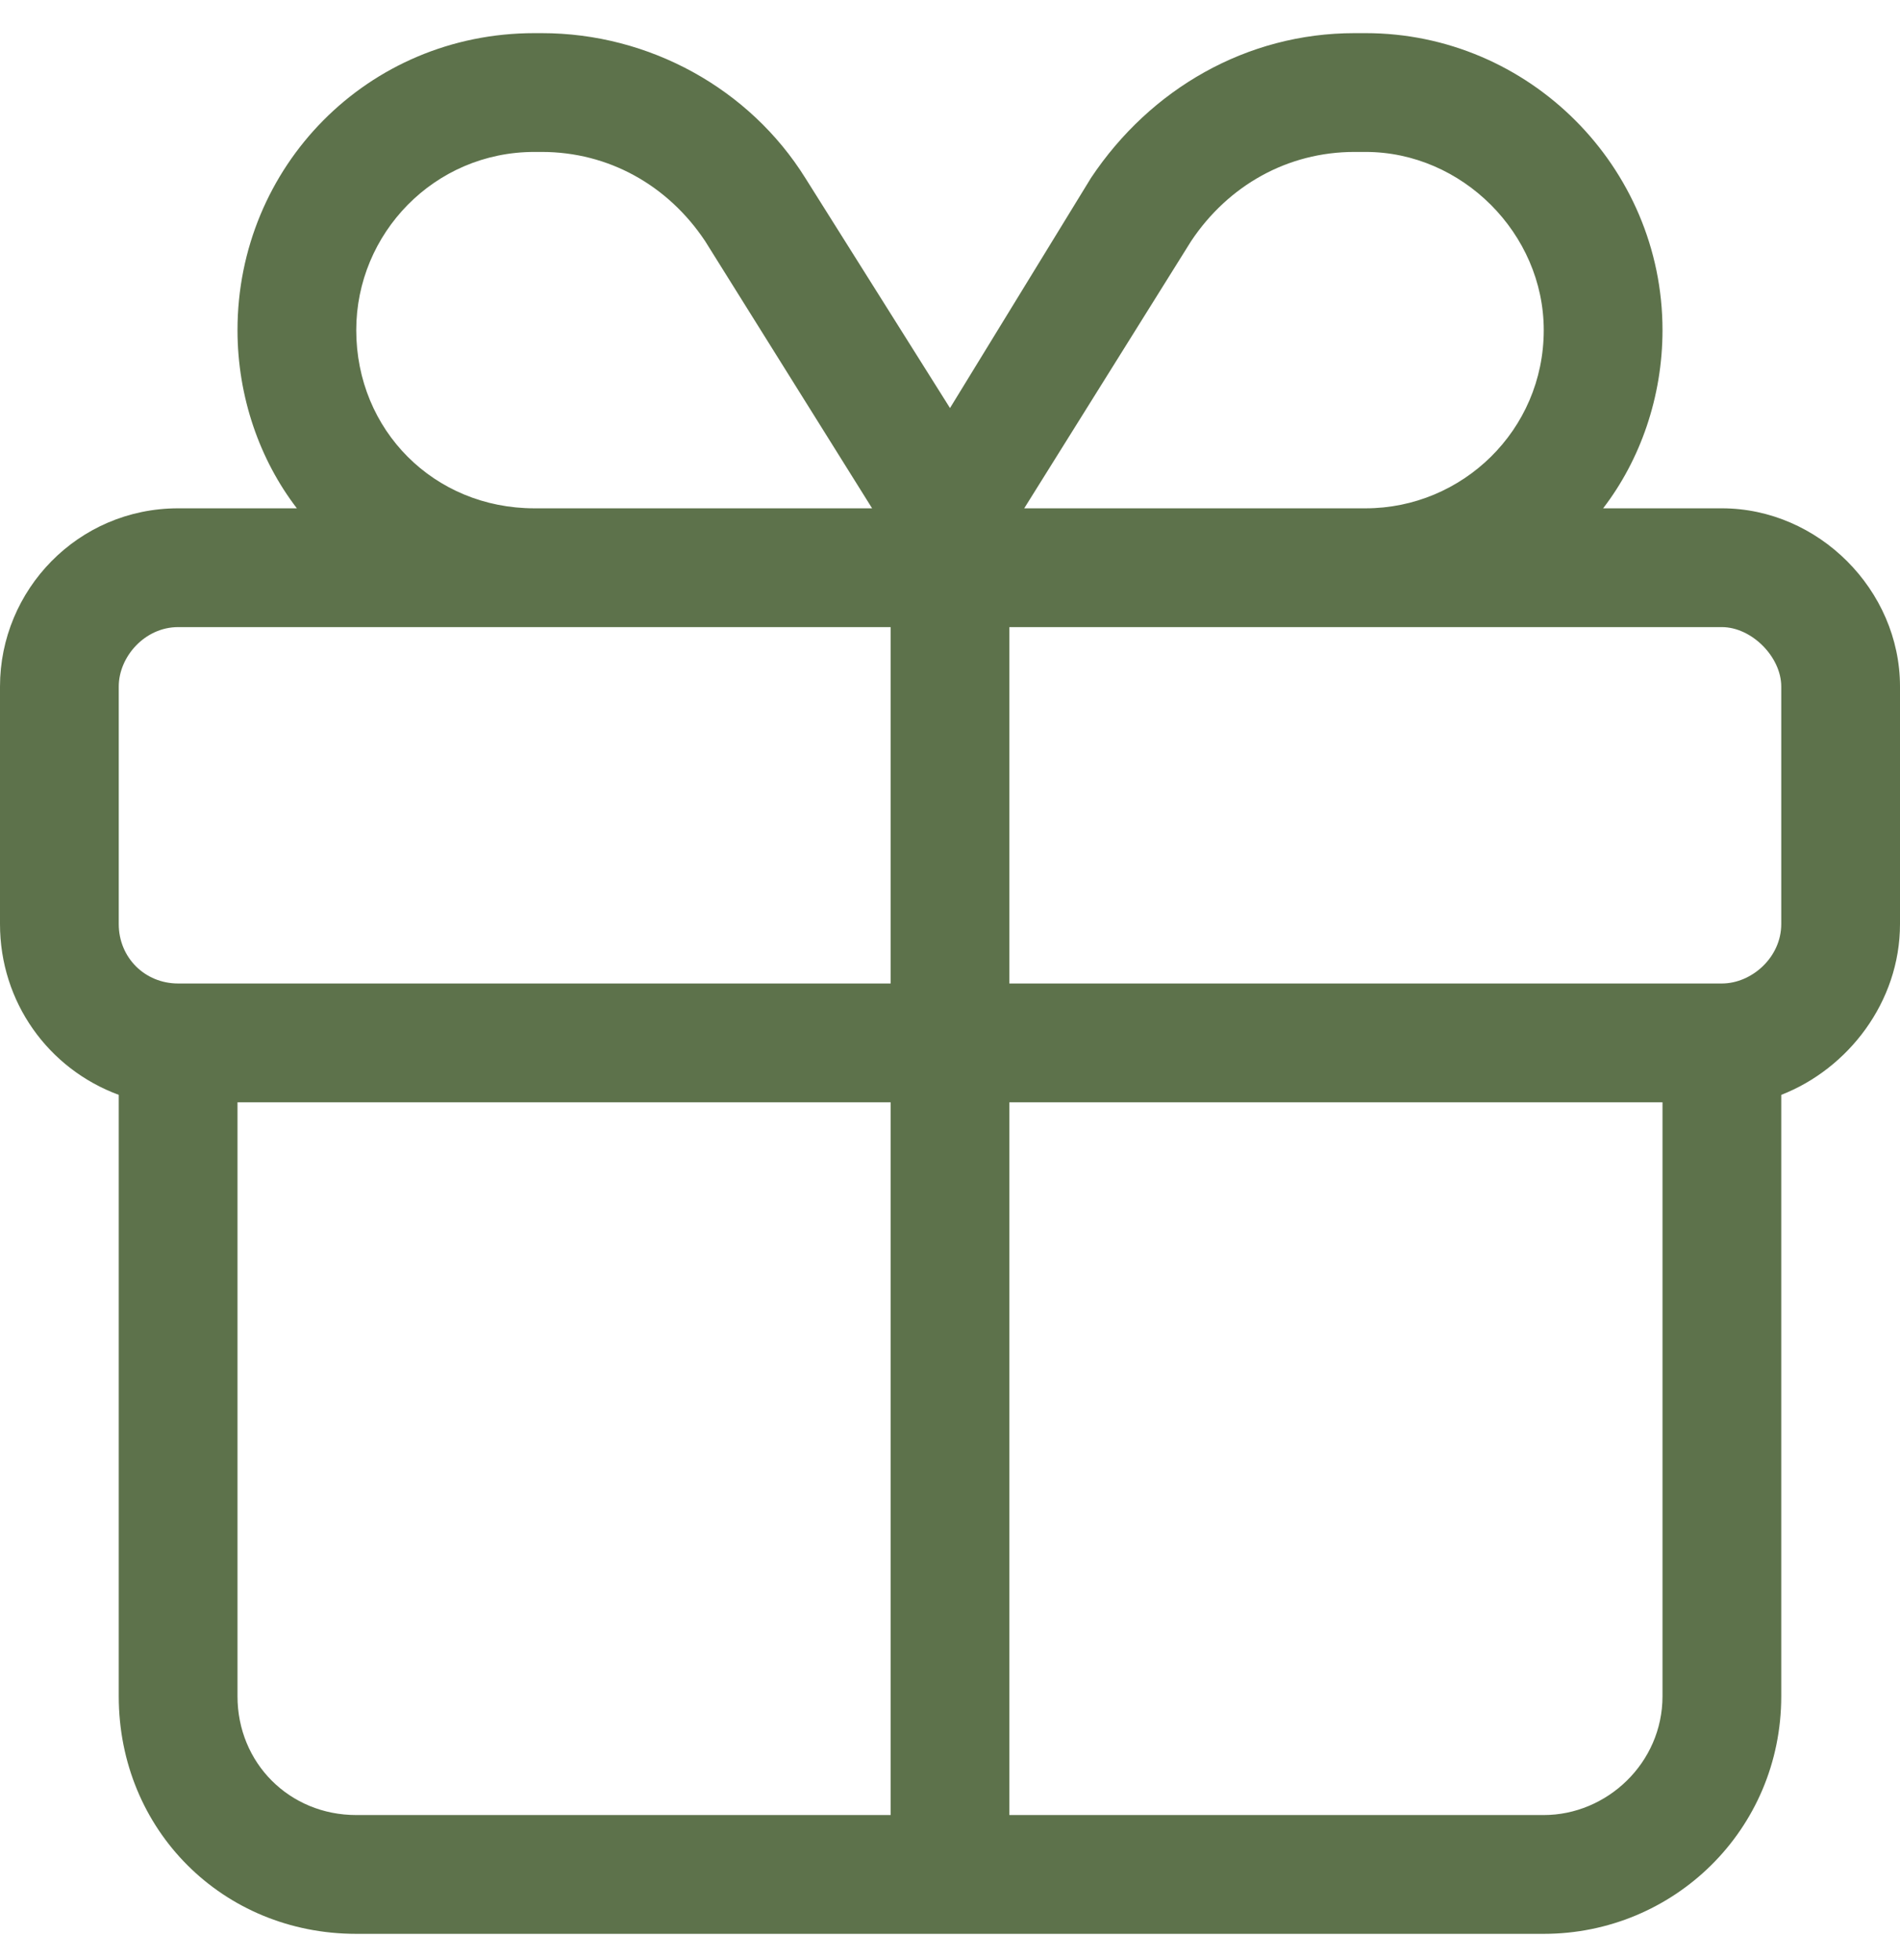<svg xmlns="http://www.w3.org/2000/svg" fill="none" viewBox="0 0 32 33" height="33" width="32">
<path fill="#5D724B" d="M22.812 2.558C21.688 2.558 20.688 3.12 20.062 4.058L17.25 8.558H18H23C24.625 8.558 26 7.245 26 5.558C26 3.933 24.625 2.558 23 2.558H22.812ZM14.688 8.558L11.875 4.058C11.25 3.12 10.25 2.558 9.125 2.558H9C7.312 2.558 6 3.933 6 5.558C6 7.245 7.312 8.558 9 8.558H14H14.688ZM16 6.87L18.375 2.995C19.375 1.495 21 0.558 22.812 0.558H23C25.75 0.558 28 2.808 28 5.558C28 6.683 27.625 7.745 27 8.558H29C30.625 8.558 32 9.933 32 11.558V15.558C32 16.87 31.125 17.995 30 18.433V18.558V28.558C30 30.808 28.188 32.558 26 32.558H6C3.75 32.558 2 30.808 2 28.558V18.558V18.433C0.812 17.995 0 16.87 0 15.558V11.558C0 9.933 1.312 8.558 3 8.558H5C4.375 7.745 4 6.683 4 5.558C4 2.808 6.188 0.558 9 0.558H9.125C10.938 0.558 12.625 1.495 13.562 2.995L16 6.87ZM9 10.558H3C2.438 10.558 2 11.058 2 11.558V15.558C2 16.12 2.438 16.558 3 16.558H4H15V10.558H14H9ZM17 10.558V16.558H28H29C29.5 16.558 30 16.12 30 15.558V11.558C30 11.058 29.5 10.558 29 10.558H23H18H17ZM15 18.558H4V28.558C4 29.683 4.875 30.558 6 30.558H15V18.558ZM17 30.558H26C27.062 30.558 28 29.683 28 28.558V18.558H17V30.558Z"></path>
</svg>
